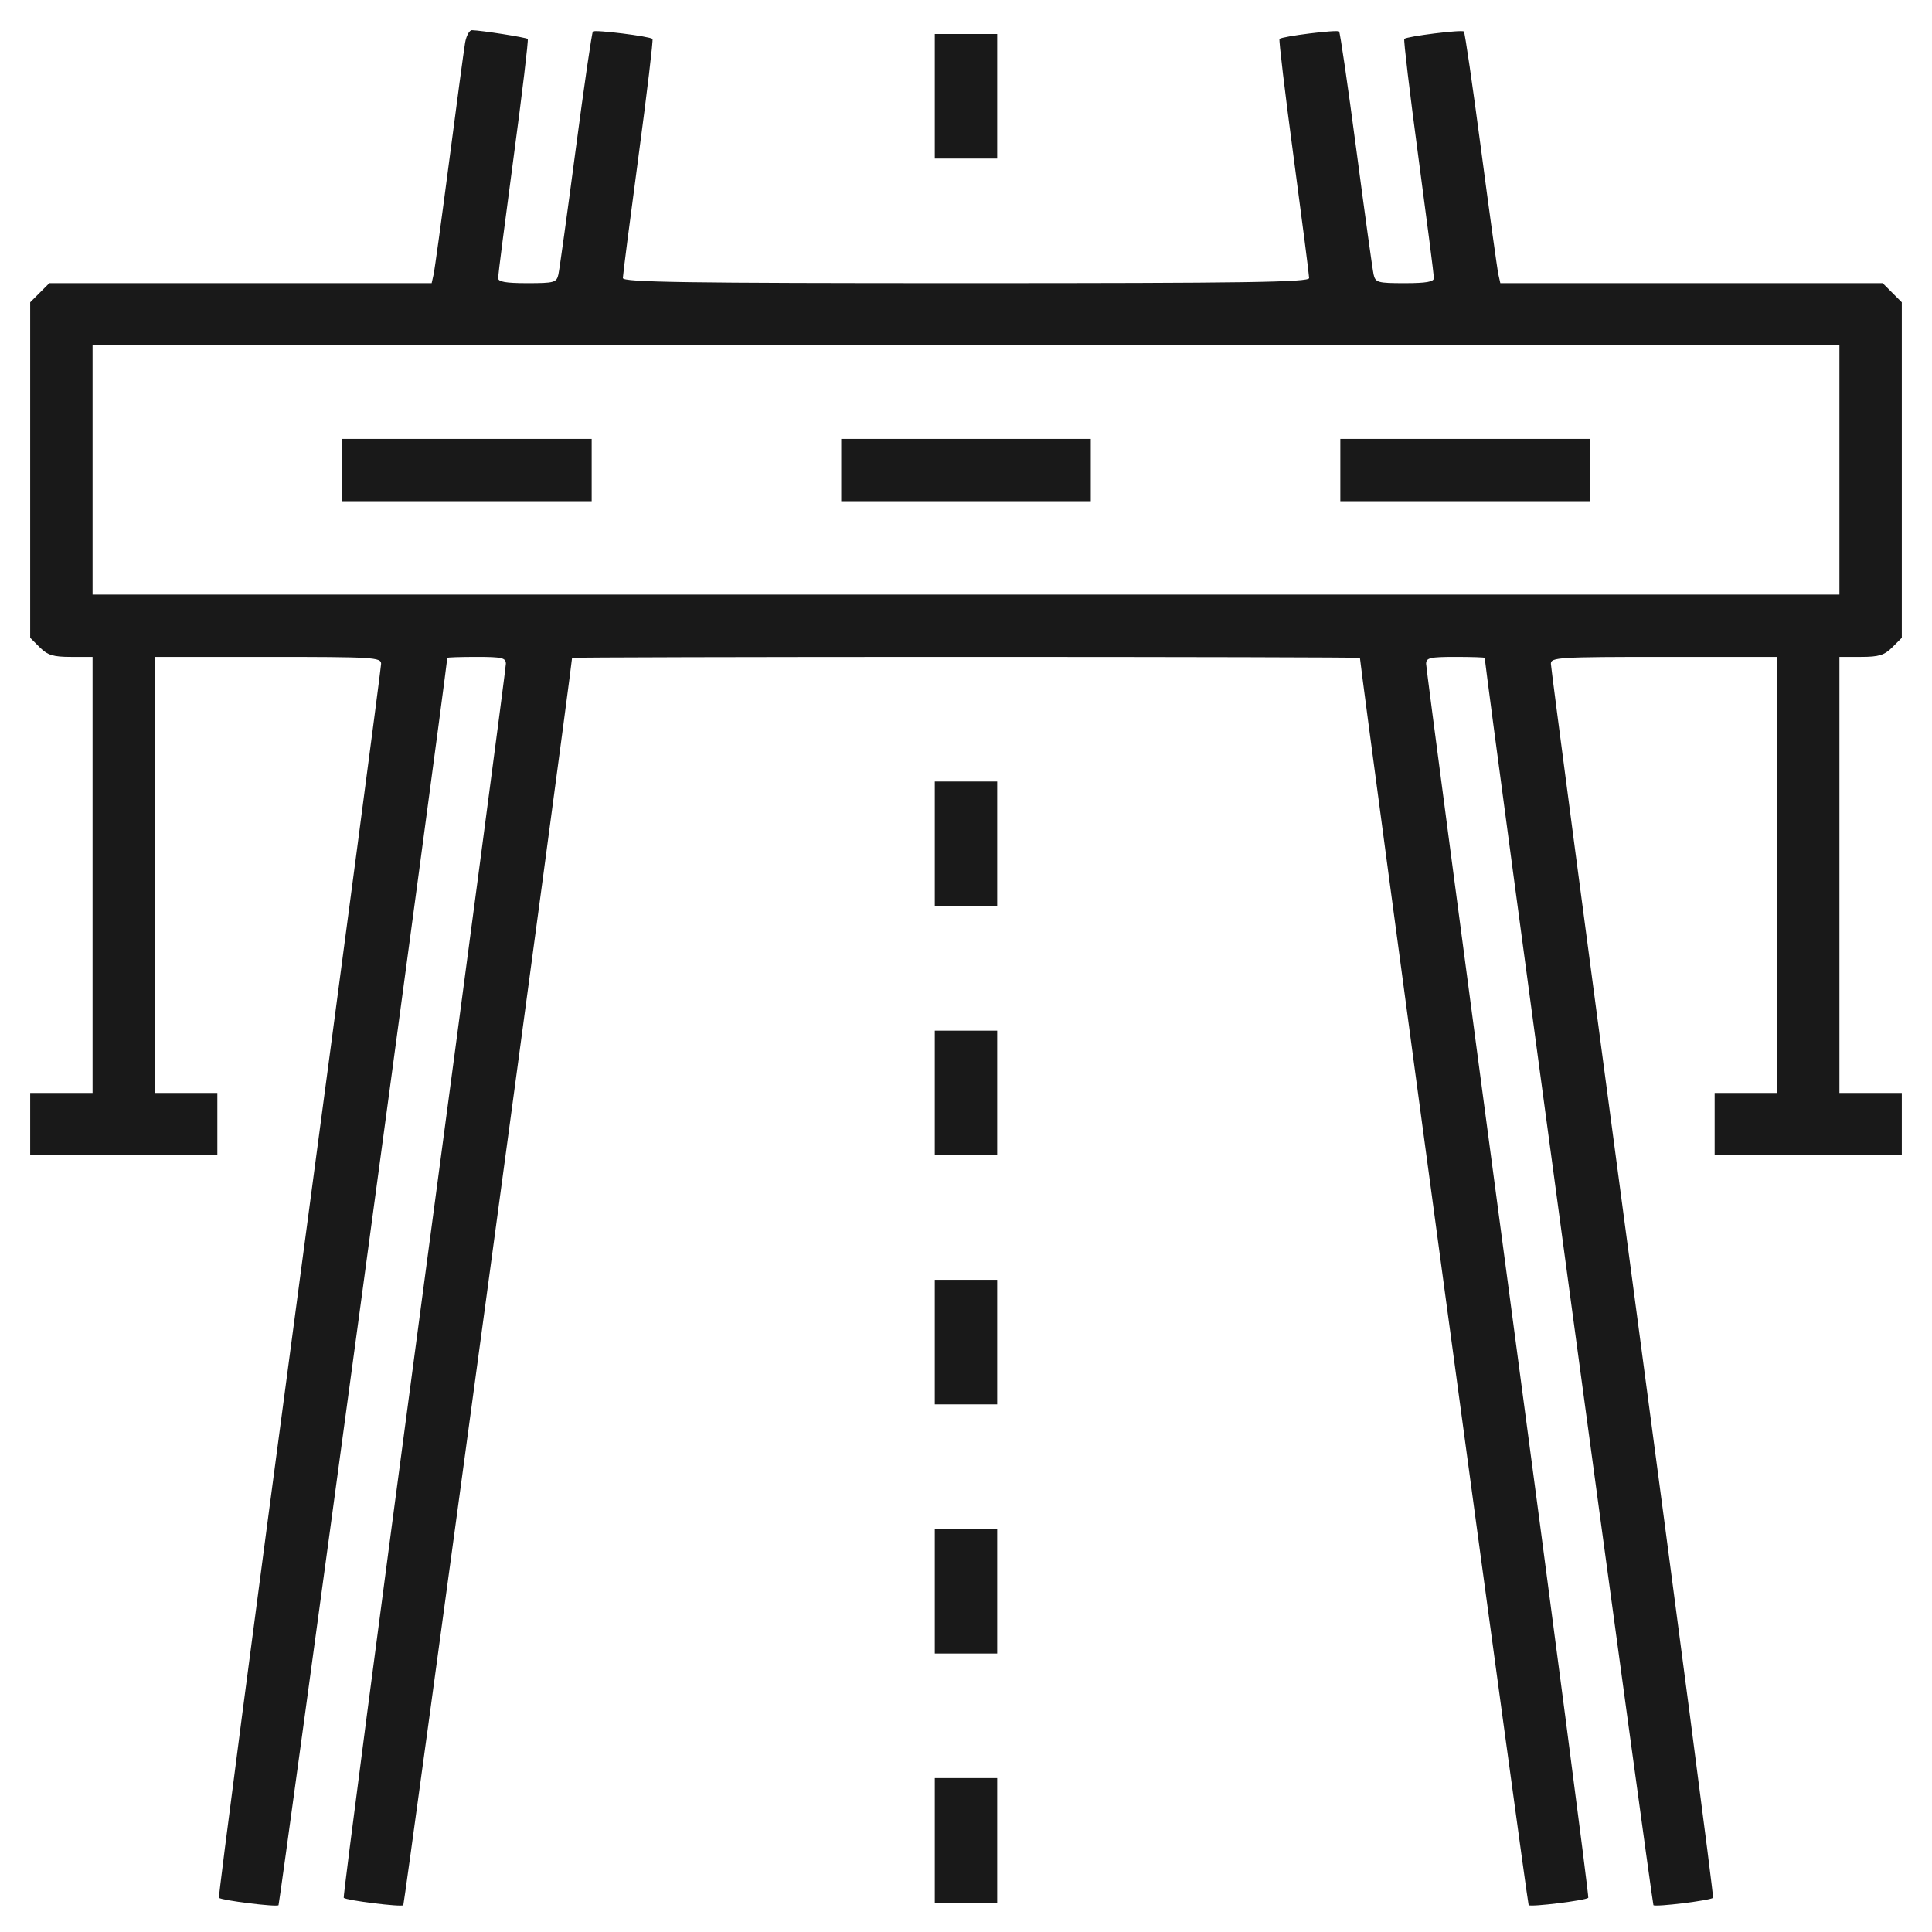 <?xml version="1.0" encoding="UTF-8"?> <svg xmlns="http://www.w3.org/2000/svg" width="512" height="512" viewBox="0 0 512 512" fill="none"> <path fill-rule="evenodd" clip-rule="evenodd" d="M123.256 11.332C122.943 13.176 121.053 27.221 119.059 42.542C117.063 57.863 115.198 71.443 114.913 72.72L114.394 75.041H63.733H13.073L10.537 77.574L8 80.106V124.564V169.022L10.537 171.554C12.619 173.634 14.097 174.087 18.803 174.087H24.533V231.863V289.64H16.267H8V297.893V306.147H32.8H57.6V297.893V289.64H49.333H41.067V231.863V174.087H71.033C98.956 174.087 101 174.211 101 175.904C101 176.903 91.239 250.805 79.309 340.128C67.378 429.452 57.8 502.718 58.024 502.941C58.712 503.628 73.277 505.438 73.812 504.902C74.15 504.565 117.358 185.231 118.539 174.345C118.554 174.203 122.054 174.087 126.317 174.087C133.027 174.087 134.067 174.33 134.067 175.904C134.067 176.903 124.306 250.805 112.376 340.128C100.445 429.452 90.867 502.718 91.09 502.941C91.778 503.628 106.343 505.438 106.879 504.902C107.217 504.565 150.424 185.231 151.605 174.345C151.621 174.203 198.598 174.087 256 174.087C313.402 174.087 360.38 174.203 360.396 174.345C361.856 187.354 404.762 504.543 405.108 504.889C405.652 505.434 420.211 503.64 420.91 502.941C421.133 502.718 411.555 429.452 399.624 340.128C387.694 250.805 377.933 176.903 377.933 175.904C377.933 174.33 378.973 174.087 385.683 174.087C389.946 174.087 393.447 174.203 393.462 174.345C394.922 187.354 437.828 504.543 438.175 504.889C438.719 505.434 453.278 503.64 453.976 502.941C454.2 502.718 444.622 429.452 432.691 340.128C420.761 250.805 411 176.903 411 175.904C411 174.211 413.044 174.087 440.967 174.087H470.933V231.863V289.64H462.667H454.4V297.893V306.147H479.2H504V297.893V289.64H495.733H487.467V231.863V174.087H493.196C497.903 174.087 499.381 173.634 501.463 171.554L504 169.022V124.564V80.106L501.463 77.574L498.927 75.041H448.267H397.606L397.084 72.72C396.798 71.443 394.735 56.548 392.501 39.62C390.268 22.692 388.216 8.617 387.941 8.343C387.406 7.807 372.84 9.626 372.152 10.313C371.925 10.539 373.599 24.588 375.87 41.533C378.141 58.478 380 72.95 380 73.692C380 74.683 377.948 75.041 372.27 75.041C365.096 75.041 364.502 74.874 364.017 72.72C363.731 71.443 361.669 56.548 359.435 39.62C357.202 22.692 355.149 8.617 354.875 8.343C354.339 7.807 339.773 9.626 339.085 10.313C338.858 10.539 340.532 24.588 342.803 41.533C345.074 58.478 346.933 72.95 346.933 73.692C346.933 74.793 330.21 75.041 256 75.041C181.79 75.041 165.067 74.793 165.067 73.692C165.067 72.95 166.926 58.478 169.197 41.533C171.468 24.588 173.142 10.539 172.915 10.313C172.227 9.626 157.661 7.807 157.125 8.343C156.851 8.617 154.798 22.692 152.565 39.62C150.331 56.548 148.269 71.443 147.983 72.72C147.498 74.874 146.904 75.041 139.73 75.041C134.052 75.041 132 74.683 132 73.692C132 72.95 133.859 58.478 136.13 41.533C138.402 24.588 140.079 10.543 139.856 10.32C139.455 9.921 127.472 8.04 125.072 8C124.387 7.989 123.57 9.489 123.256 11.332ZM247.733 25.519V42.026H256H264.267V25.519V9.011H256H247.733V25.519ZM24.533 124.564V157.579H256H487.467V124.564V91.549H256H24.533V124.564ZM90.667 124.564V132.818H123.733H156.8V124.564V116.31H123.733H90.667V124.564ZM222.933 124.564V132.818H256H289.067V124.564V116.31H256H222.933V124.564ZM355.2 124.564V132.818H388.267H421.333V124.564V116.31H388.267H355.2V124.564ZM247.733 223.609V240.117H256H264.267V223.609V207.102H256H247.733V223.609ZM247.733 289.64V306.147H256H264.267V289.64V273.132H256H247.733V289.64ZM247.733 355.67V372.177H256H264.267V355.67V339.162H256H247.733V355.67ZM247.733 421.7V438.208H256H264.267V421.7V405.193H256H247.733V421.7ZM247.733 487.73V504.238H256H264.267V487.73V471.223H256H247.733V487.73Z" fill="#191919"></path> </svg> 